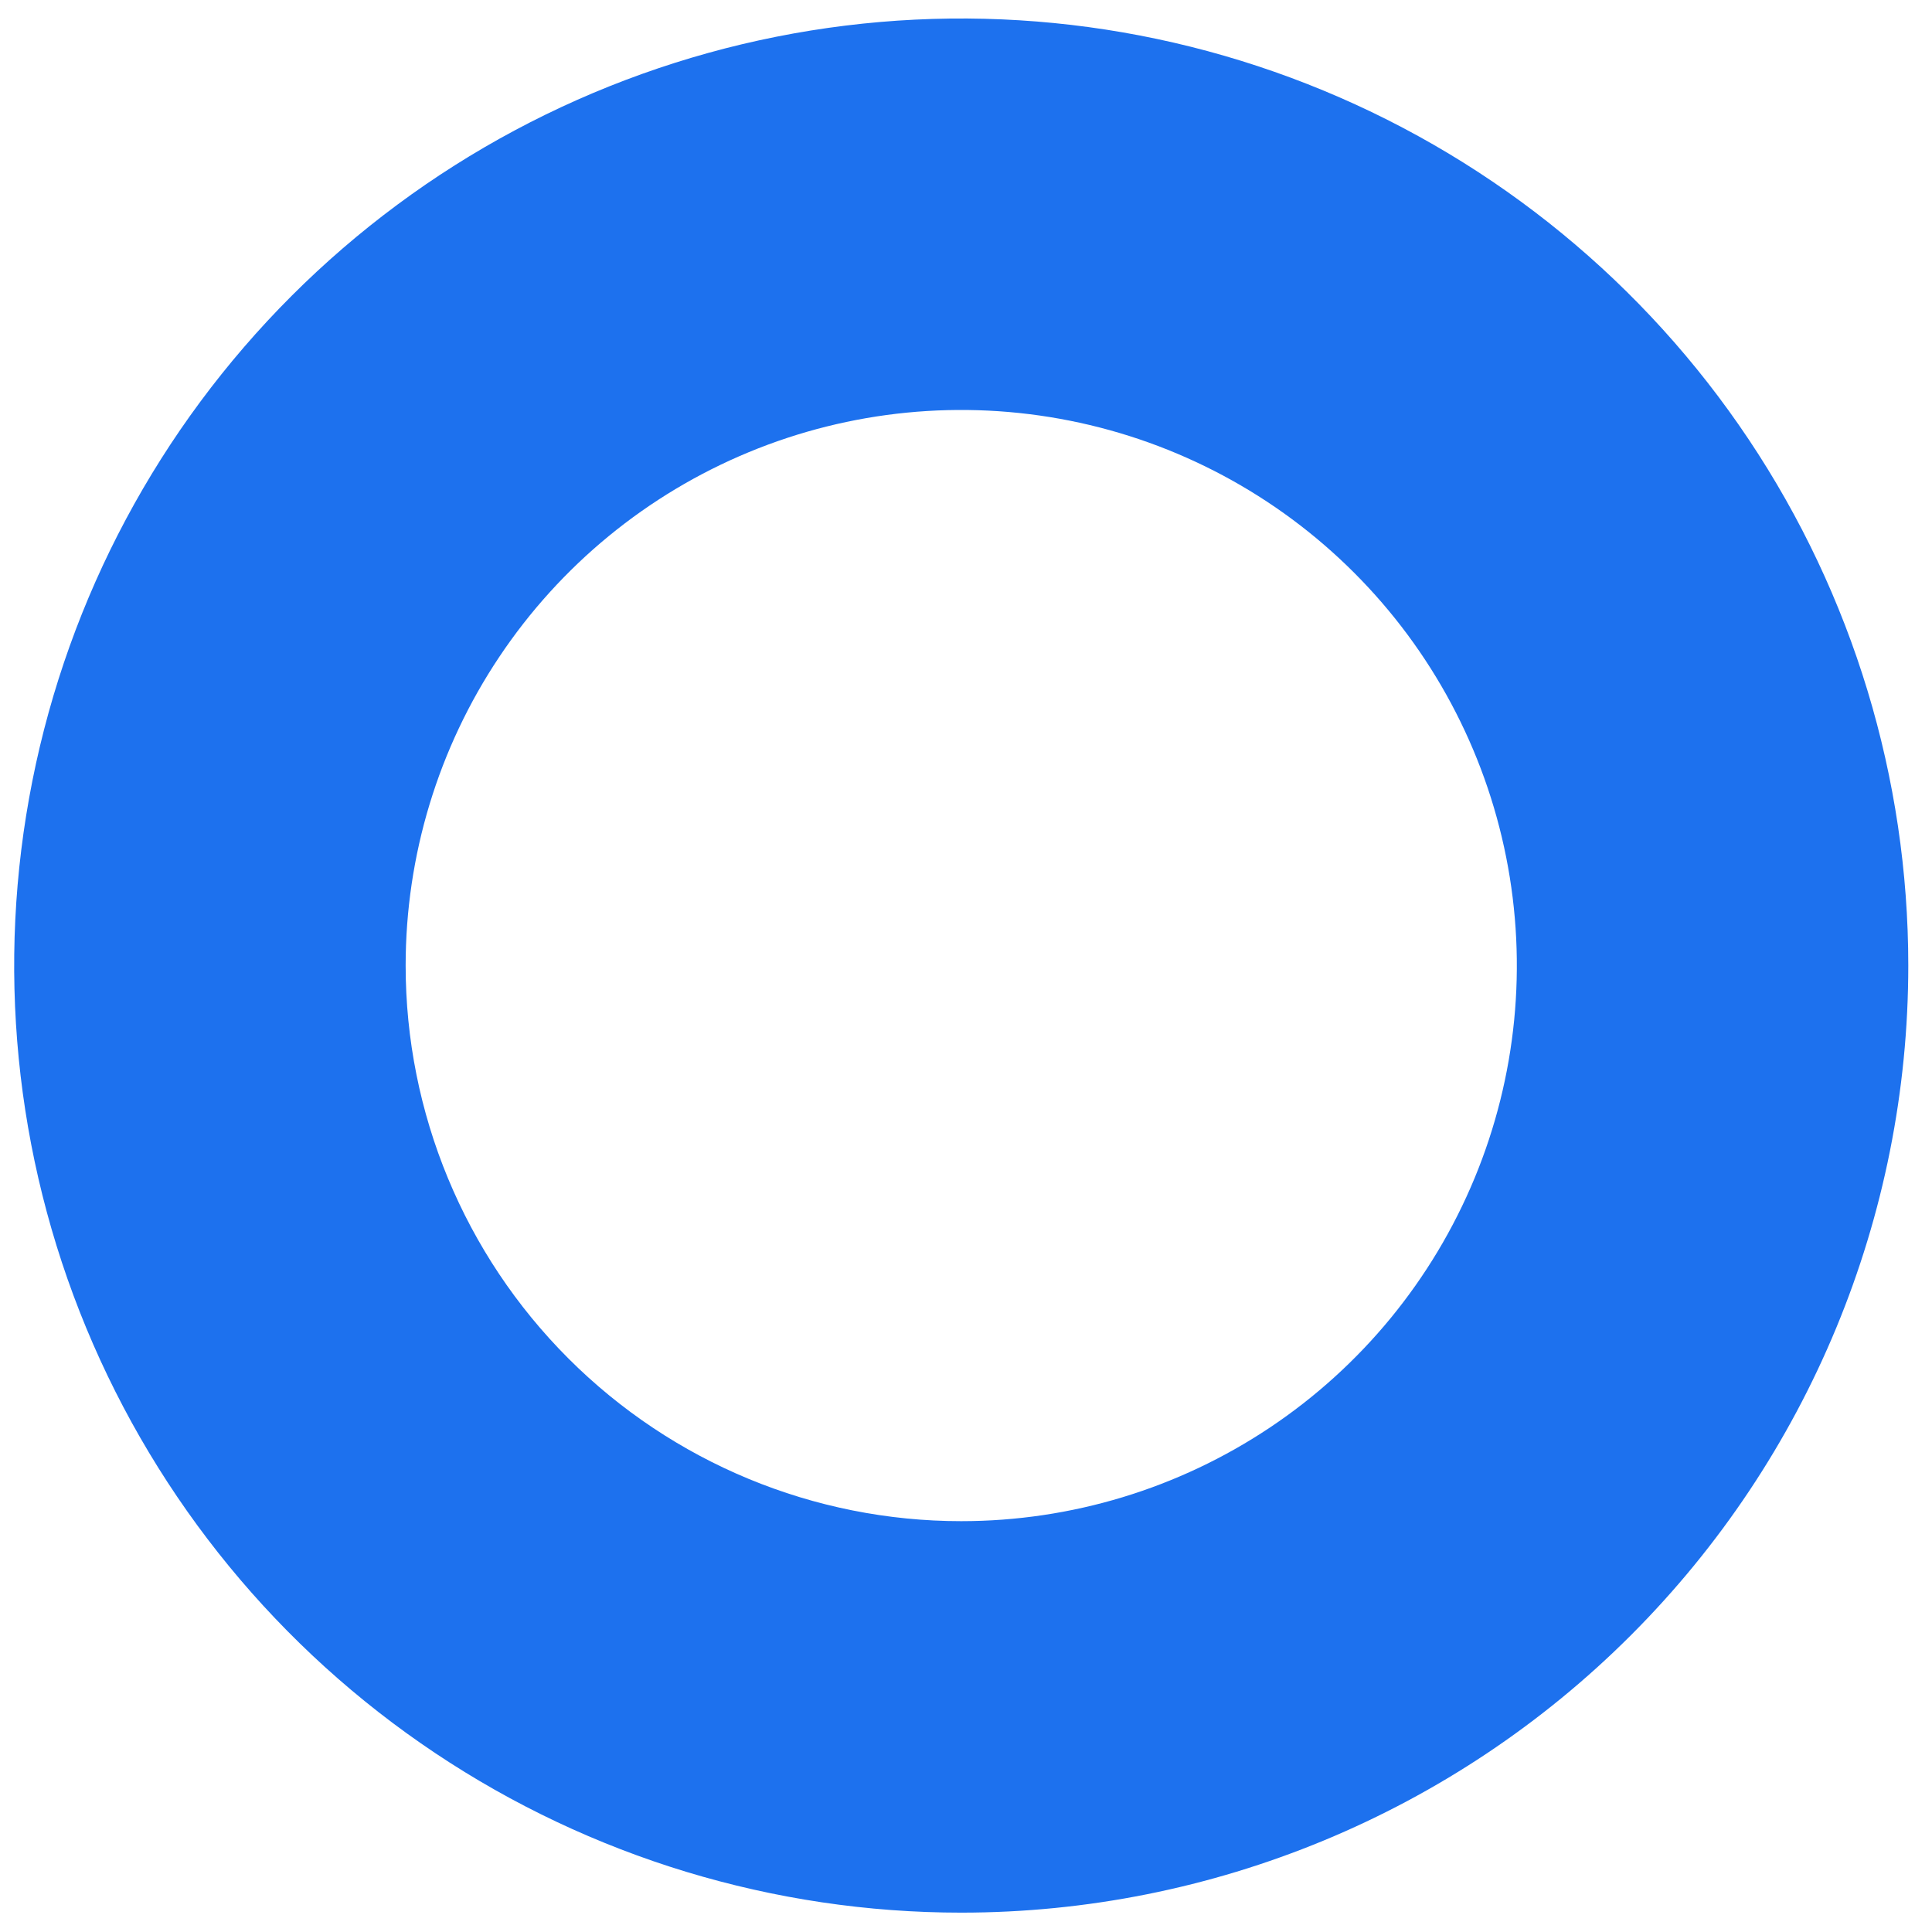<svg width="51" height="51" viewBox="0 0 51 51" fill="none" xmlns="http://www.w3.org/2000/svg">
<path d="M25.374 50.489C20.43 50.489 15.596 49.022 11.485 46.275C7.374 43.528 4.17 39.624 2.277 35.056C0.385 30.488 -0.11 25.461 0.855 20.611C1.819 15.762 4.2 11.307 7.697 7.811C11.193 4.315 15.648 1.934 20.497 0.969C25.347 0.004 30.373 0.499 34.941 2.392C39.51 4.284 43.414 7.488 46.161 11.599C48.908 15.71 50.374 20.544 50.374 25.488C50.374 32.119 47.74 38.478 43.052 43.166C38.364 47.855 32.005 50.489 25.374 50.489ZM25.374 40.155C28.275 40.155 31.111 39.295 33.523 37.683C35.935 36.072 37.815 33.781 38.925 31.101C40.035 28.421 40.325 25.472 39.759 22.627C39.193 19.782 37.796 17.169 35.745 15.118C33.694 13.066 31.081 11.67 28.236 11.104C25.391 10.538 22.442 10.828 19.762 11.938C17.082 13.048 14.791 14.928 13.18 17.34C11.568 19.752 10.708 22.588 10.708 25.488C10.708 29.378 12.253 33.109 15.003 35.859C17.754 38.61 21.485 40.155 25.374 40.155Z" fill="#1D71EE"/>
</svg>

